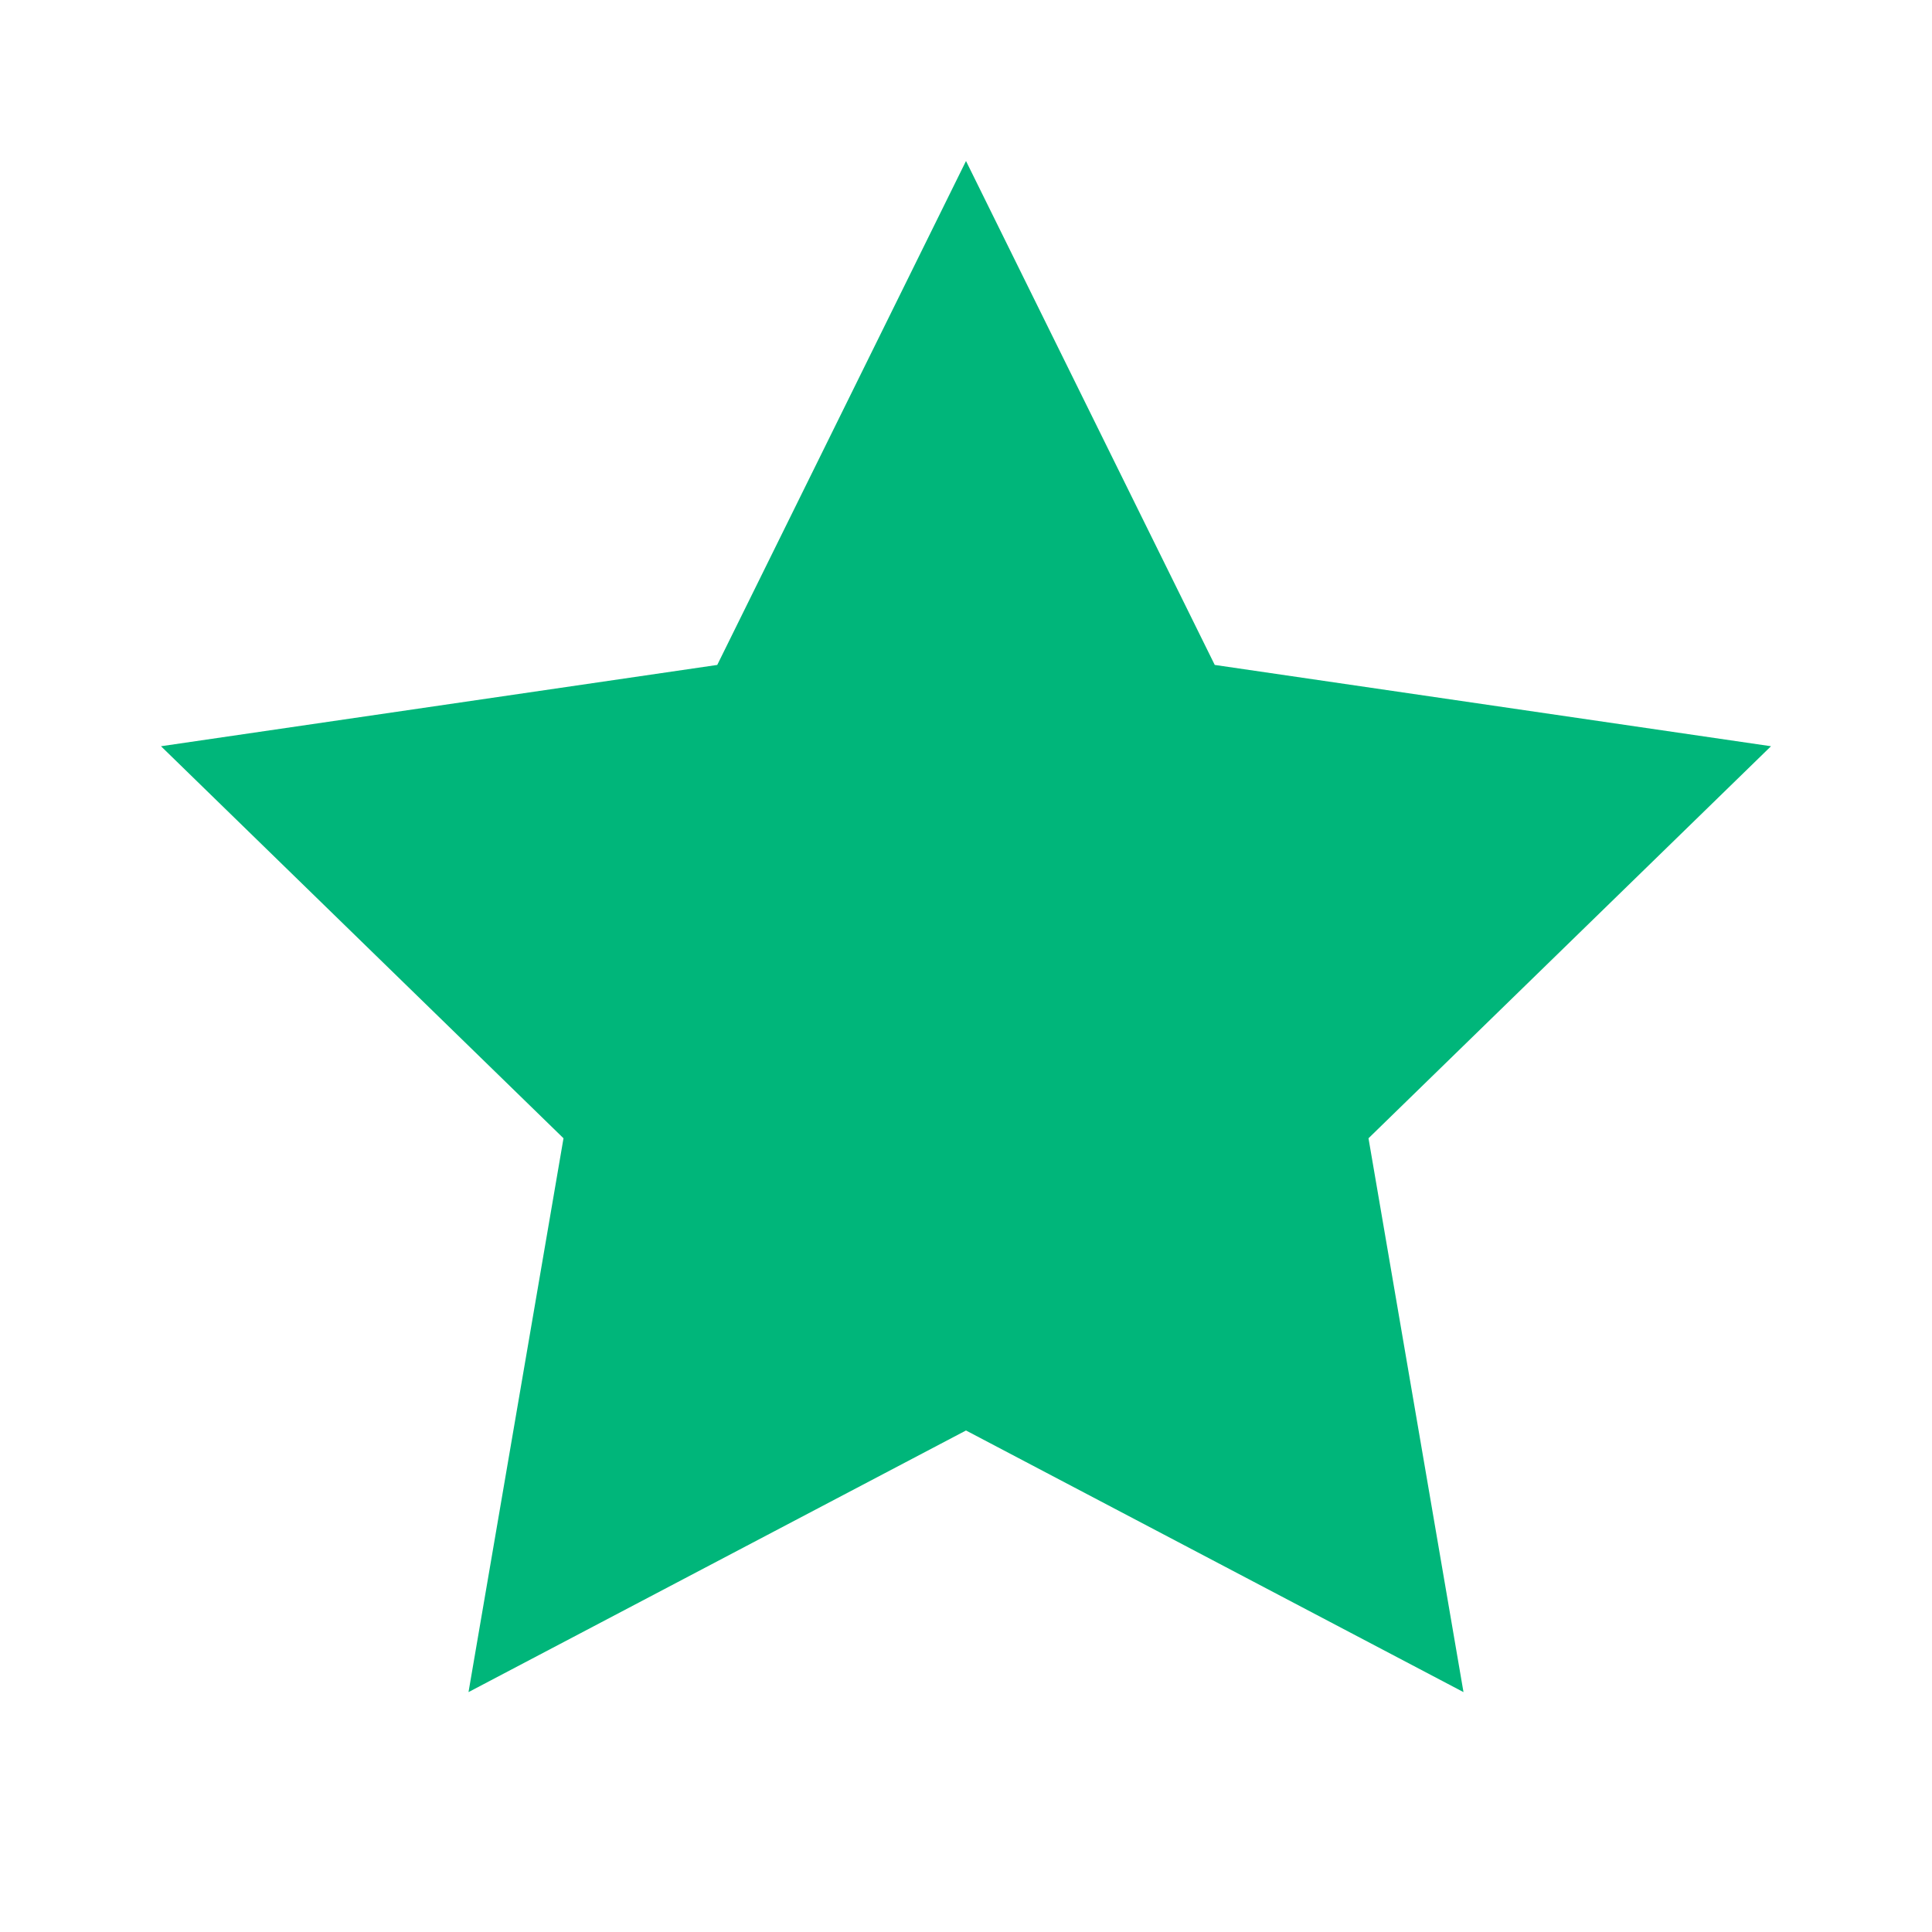 <svg class="star" viewBox="0 0 24 24" fill="#00B67A" xmlns="http://www.w3.org/2000/svg">
        <path d="M12 2L15.09 8.26L22 9.27L17 14.14L18.18 21.02L12 17.77L5.82 21.02L7 14.14L2 9.27L8.91 8.26L12 2Z"></path></svg>